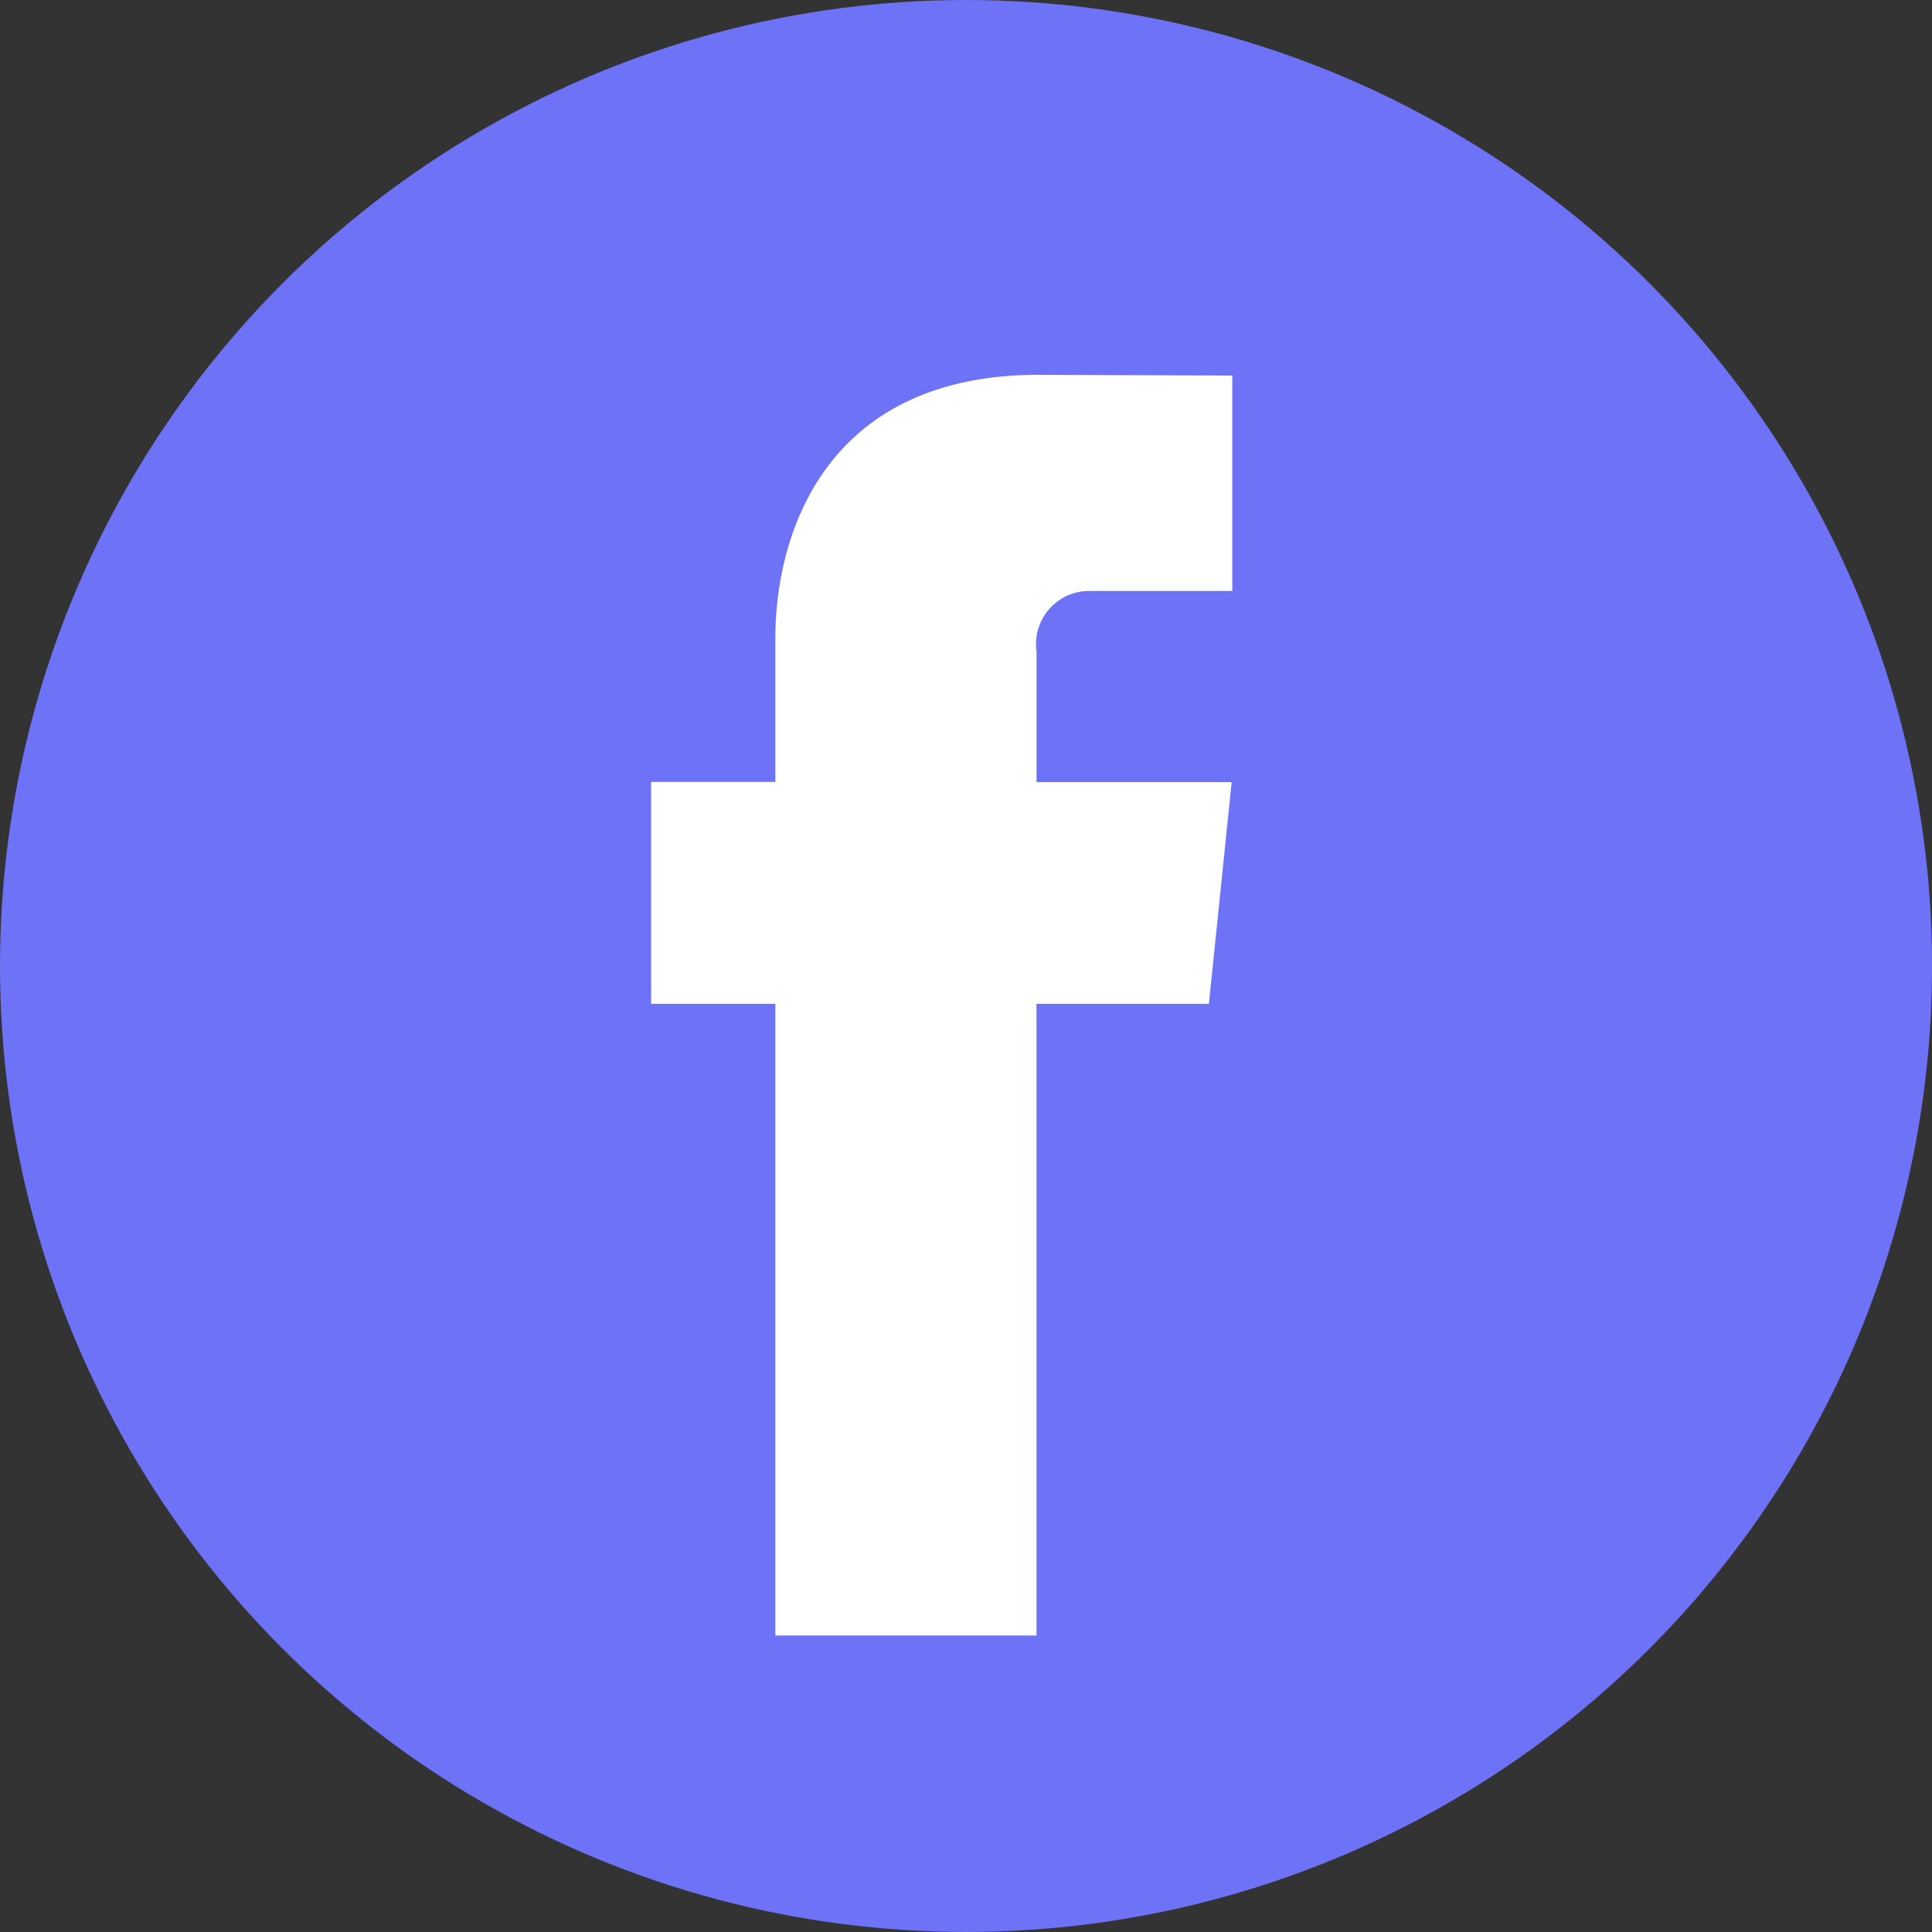 <svg id="_001-facebook" data-name="001-facebook" xmlns="http://www.w3.org/2000/svg" width="41.127" height="41.127" viewBox="0 0 41.127 41.127">
  <rect x="0" y="0" width="41.127" height="41.127" fill="#333333" stroke="none"/>
  <defs>
    <style>
      .cls-1 {
        fill: #6d72f6;
      }

      .cls-2 {
        fill: #fff;
      }
    </style>
  </defs>
  <ellipse id="Elipse_378" data-name="Elipse 378" class="cls-1" cx="20.564" cy="20.563" rx="20.564" ry="20.563" transform="translate(0 0)"/>
  <path id="Trazado_4336" data-name="Trazado 4336" class="cls-2" d="M49.685,35.154H46.015V48.6H40.456V35.154H37.812V30.43h2.644V27.373c0-2.186,1.038-5.61,5.609-5.61l4.118.017v4.586H47.195a1.132,1.132,0,0,0-1.179,1.288v2.78H50.17Z" transform="translate(-23.951 -13.785)"/>
</svg>
